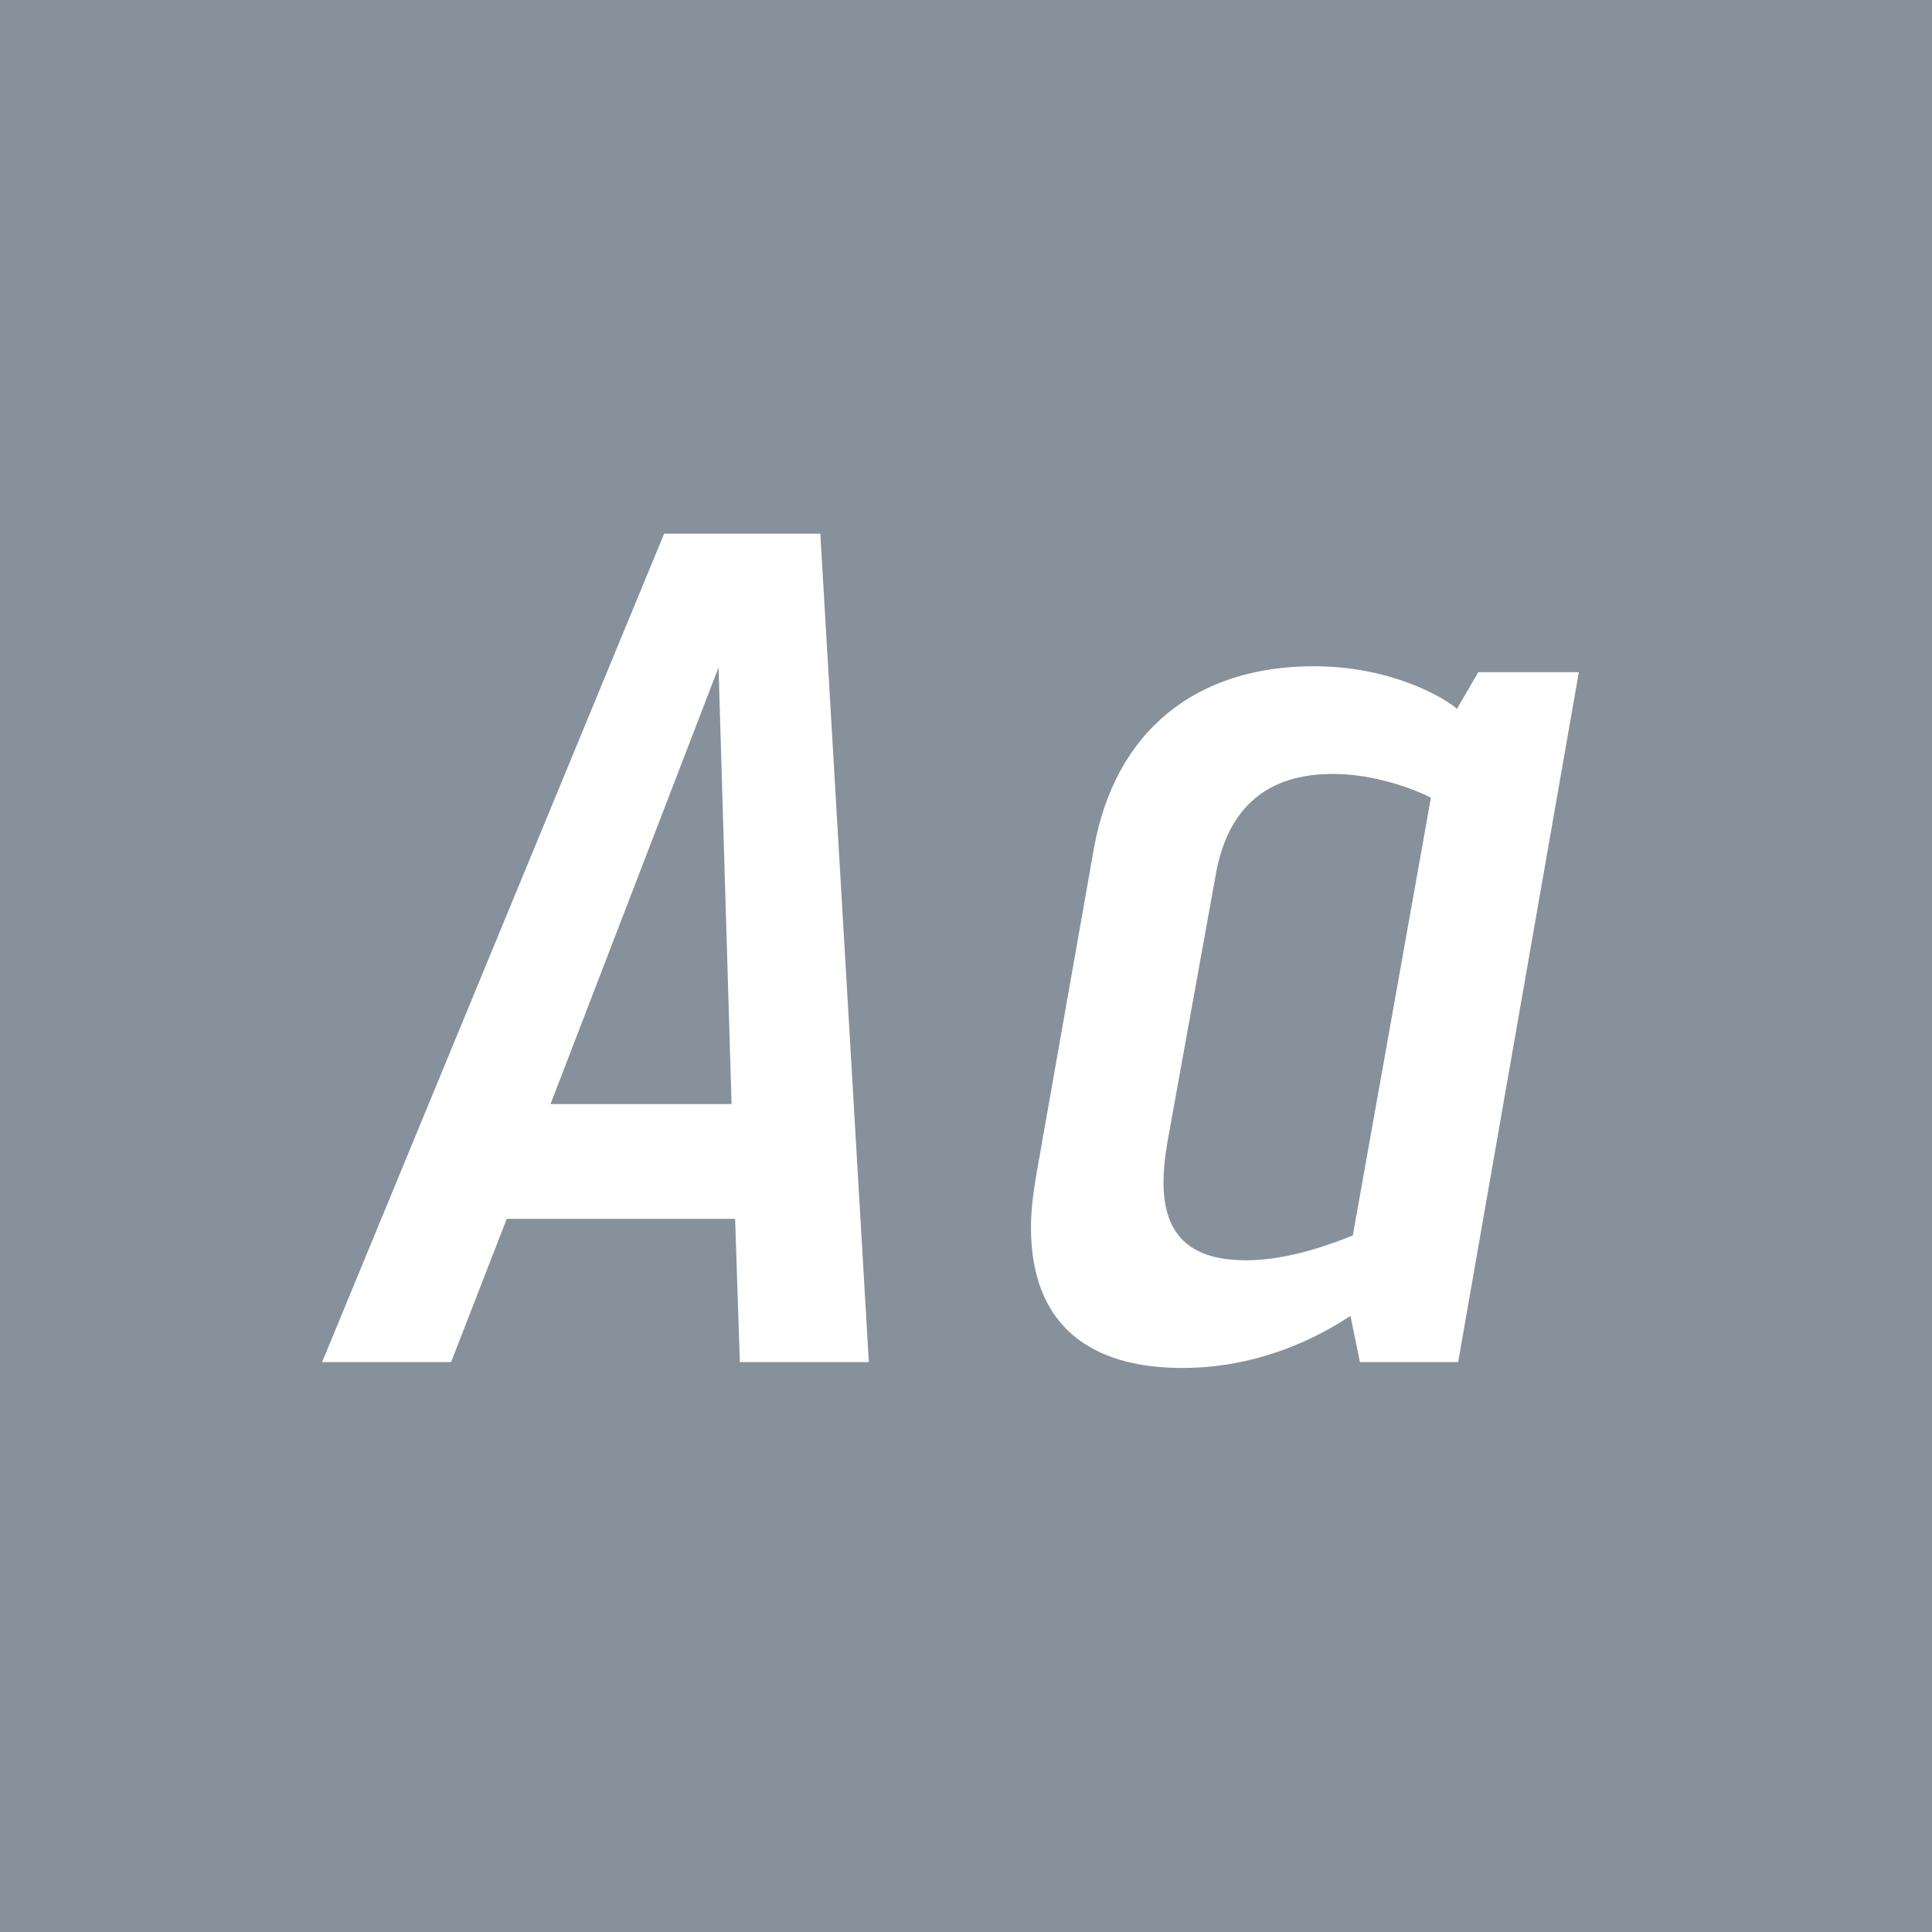 <svg viewBox="0 0 400 400" xmlns="http://www.w3.org/2000/svg" fill-rule="evenodd" clip-rule="evenodd" stroke-linejoin="round" stroke-miterlimit="1.414"><path fill="#87919b" d="M0 0h400v400H0z"/><g fill="#fff" fill-rule="nonzero"><path d="M153.178 282h26.705l-10.045-171.5h-32.34L66.693 282h26.705l11.515-29.645h47.285l.98 29.645zm-39.2-53.41l34.79-90.405 2.695 90.405h-37.485zM244.808 283.225c18.375 0 31.36-8.575 34.79-10.78l1.96 9.555h20.335l24.99-142.835h-20.825l-4.41 7.595c-2.45-2.205-13.475-8.82-29.645-8.82-24.01 0-41.16 12.985-45.57 37.975l-11.76 66.64c-.735 4.165-1.225 8.085-1.225 11.515 0 20.335 12.25 29.155 31.36 29.155zm13.23-22.295c-10.78 0-17.15-4.41-17.15-16.17 0-2.205.245-4.9.735-7.84l10.045-55.615c2.45-14.21 10.78-21.07 24.255-21.07 8.82 0 16.905 3.185 20.335 4.9l-16.17 90.65c-3.675 1.47-12.985 5.145-22.05 5.145z"/></g></svg>